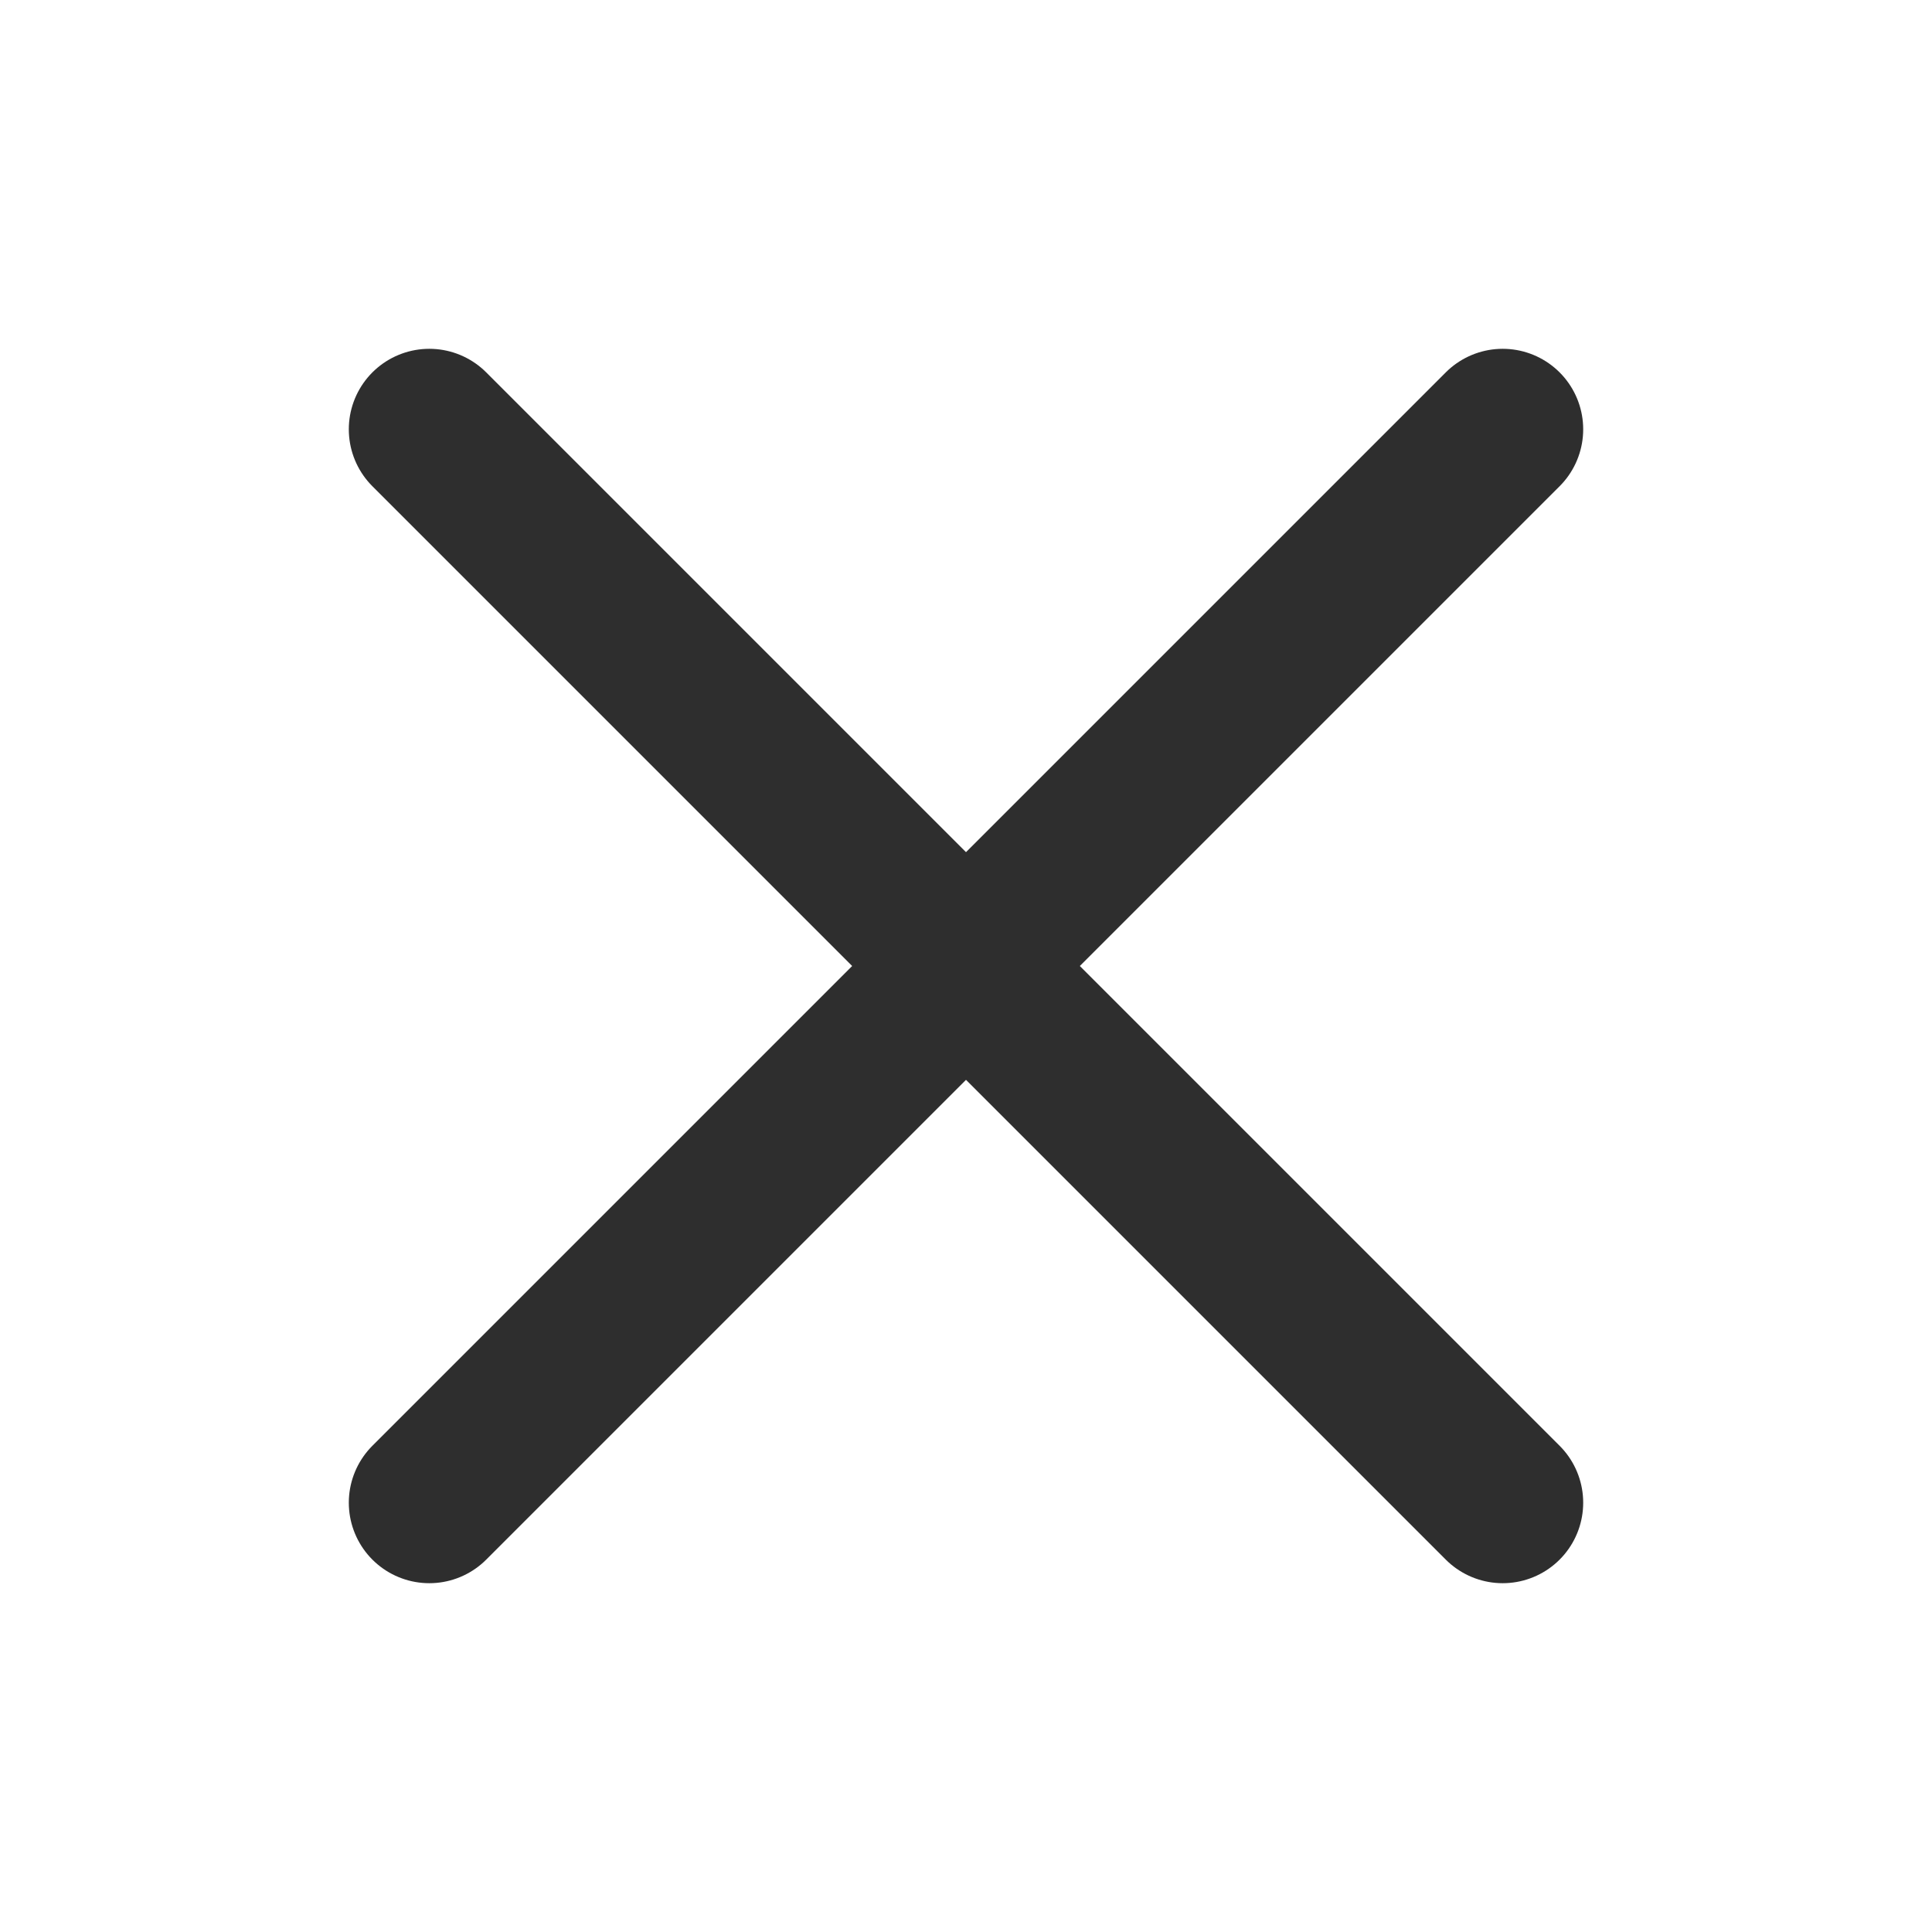 <svg width="24" height="24" viewBox="0 0 24 24" fill="none" xmlns="http://www.w3.org/2000/svg">
<path d="M18.667 5.333L12 12M12 12L5.333 18.667M12 12L5.333 5.333M12 12L18.667 18.667" stroke="#2E2E2E" stroke-width="2" stroke-linecap="round"/>
</svg>
